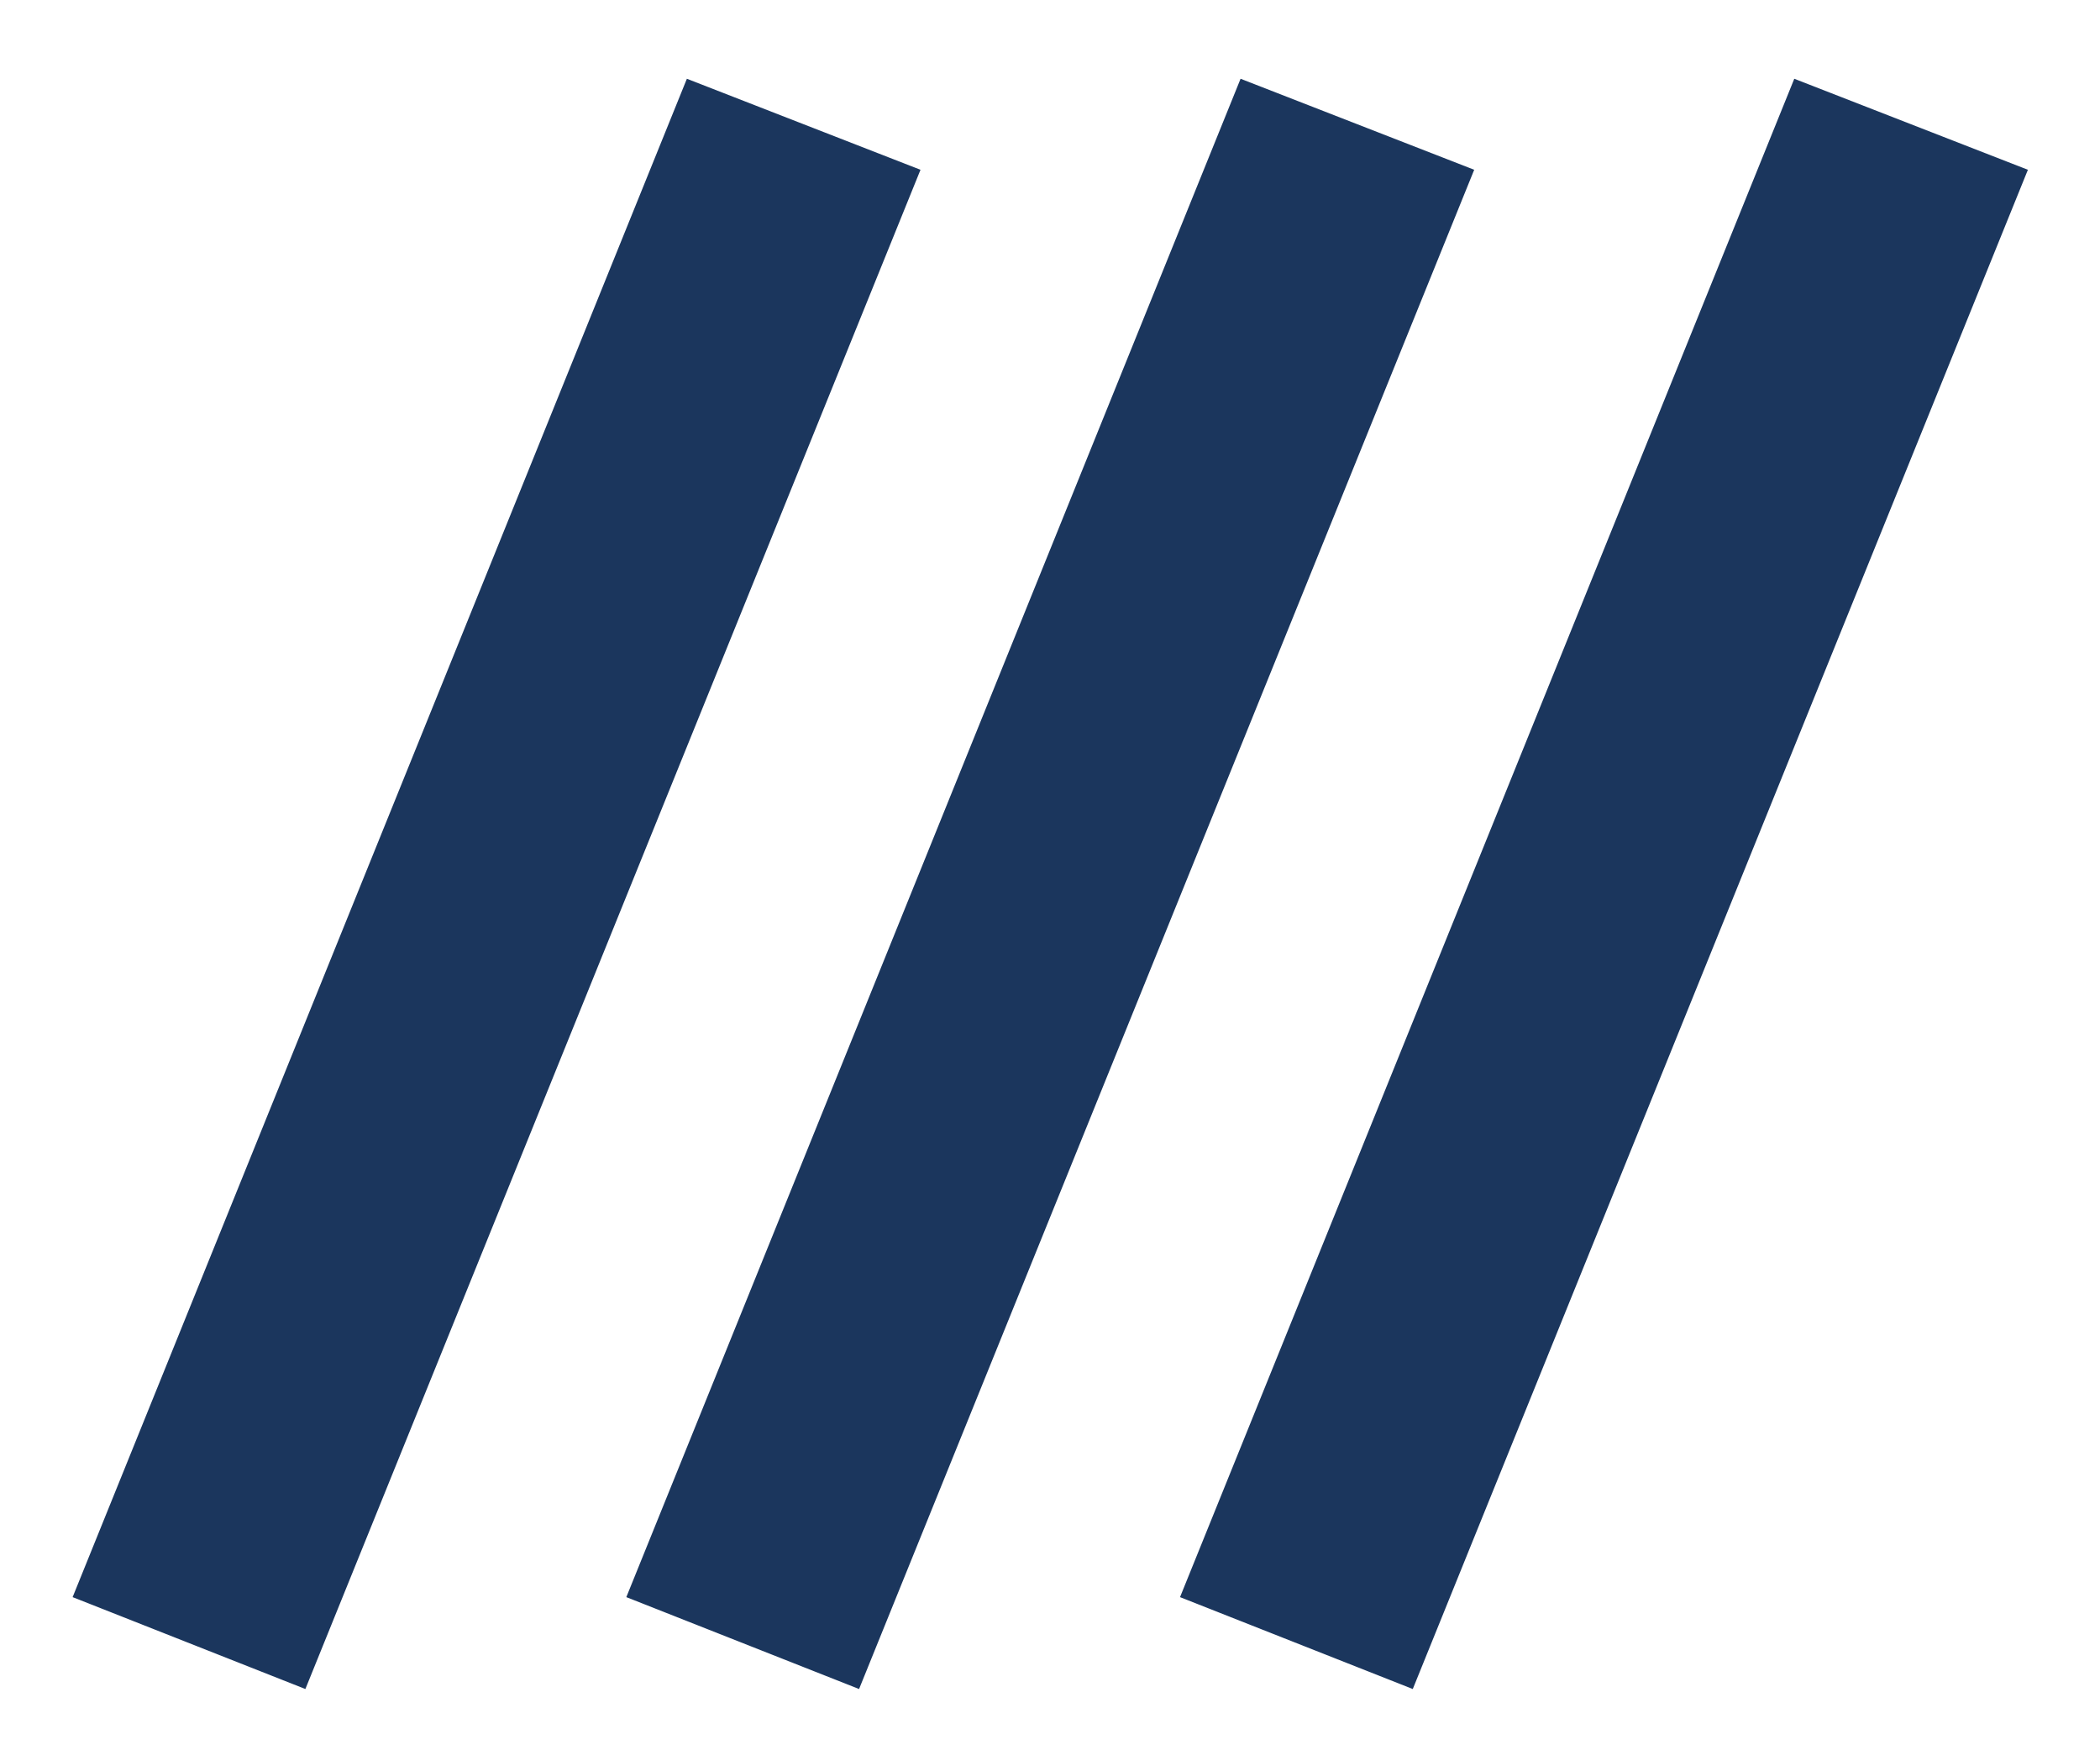 <?xml version="1.0" encoding="UTF-8"?> <svg xmlns="http://www.w3.org/2000/svg" width="24" height="20" viewBox="0 0 24 20" fill="none"><path d="M3.49 19.3L0.83 18.25L7.85 0.9L10.52 1.94L3.49 19.3ZM9.818 19.3L7.158 18.25L14.178 0.9L16.848 1.94L9.818 19.3ZM16.146 19.3L13.486 18.25L20.506 0.9L23.176 1.94L16.146 19.3Z" fill="#1B365D"></path></svg> 